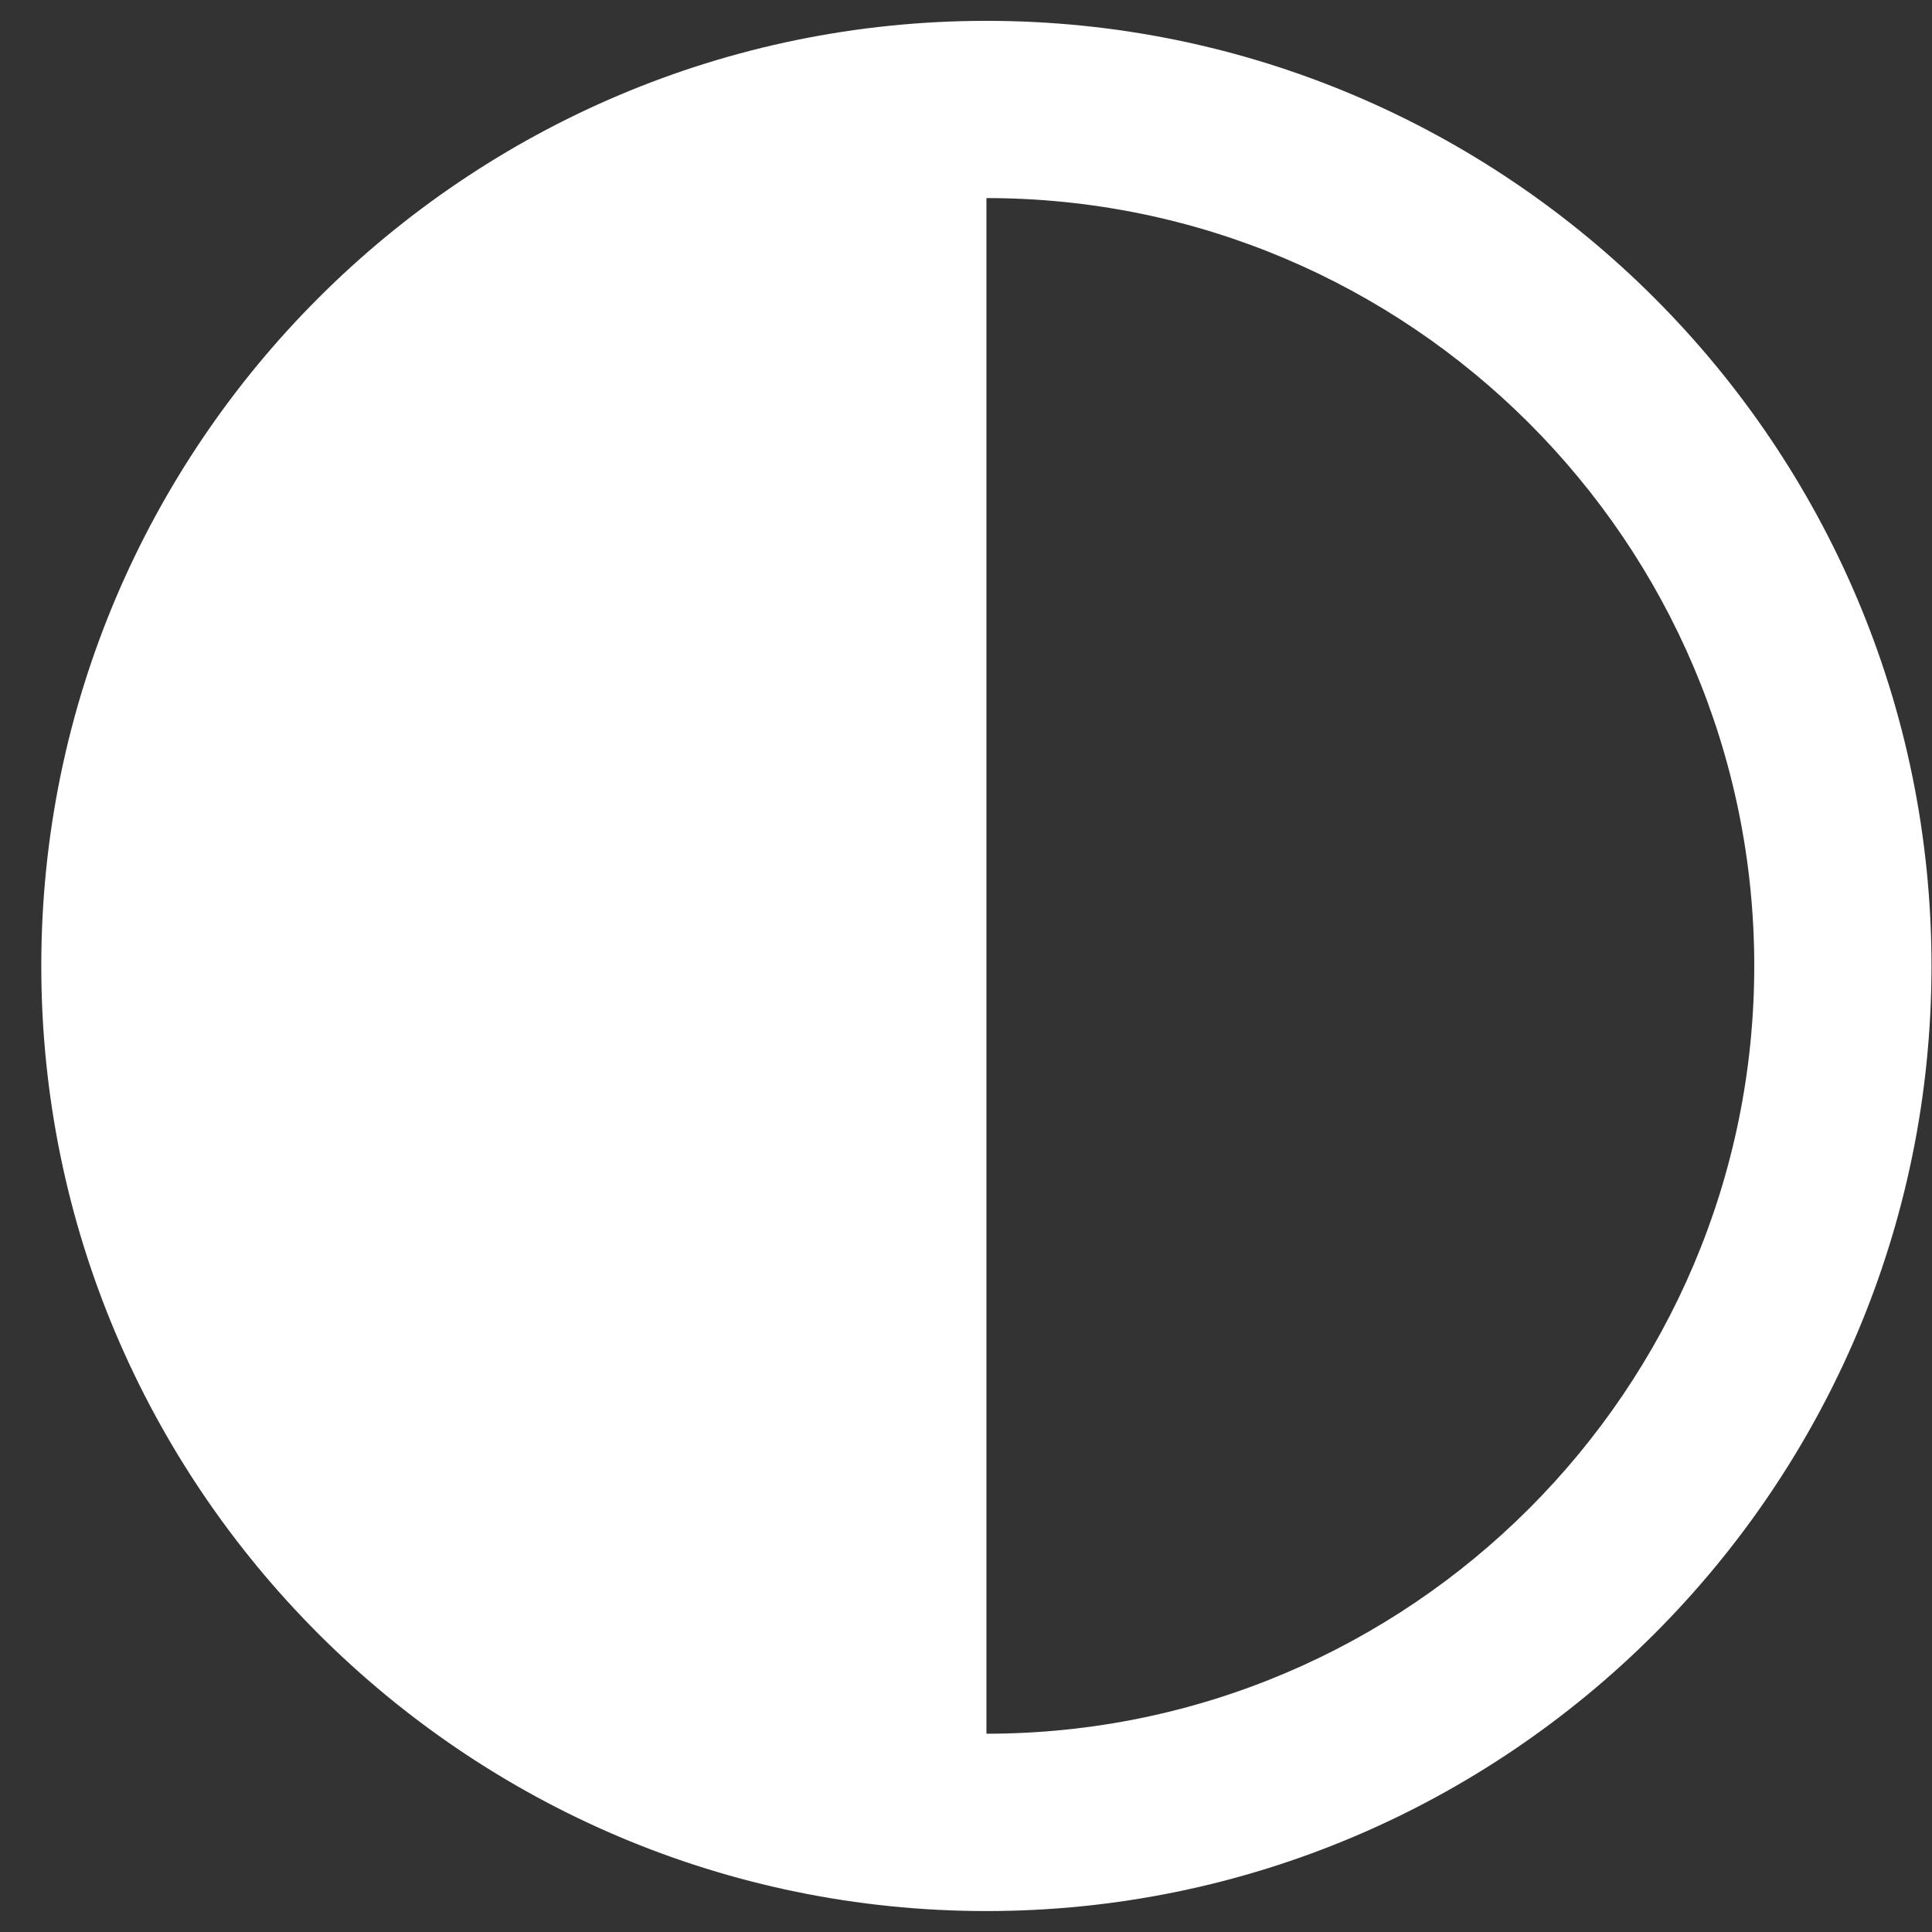 <svg width="19" height="19" viewBox="0 0 19 19" fill="none" xmlns="http://www.w3.org/2000/svg">
<rect x="0" y="0" width="19" height="19" fill="#333333" stroke="none"/>
<path fill-rule="evenodd" clip-rule="evenodd" d="M9.701 17.05V1.948C13.864 1.948 17.252 5.335 17.252 9.499C17.252 13.663 13.864 17.05 9.701 17.05M9.701 0.205C4.576 0.205 0.406 4.374 0.406 9.499C0.406 14.623 4.576 18.794 9.701 18.794C14.826 18.794 18.995 14.623 18.995 9.499C18.995 4.374 14.826 0.205 9.701 0.205" fill="white"/>
</svg>
